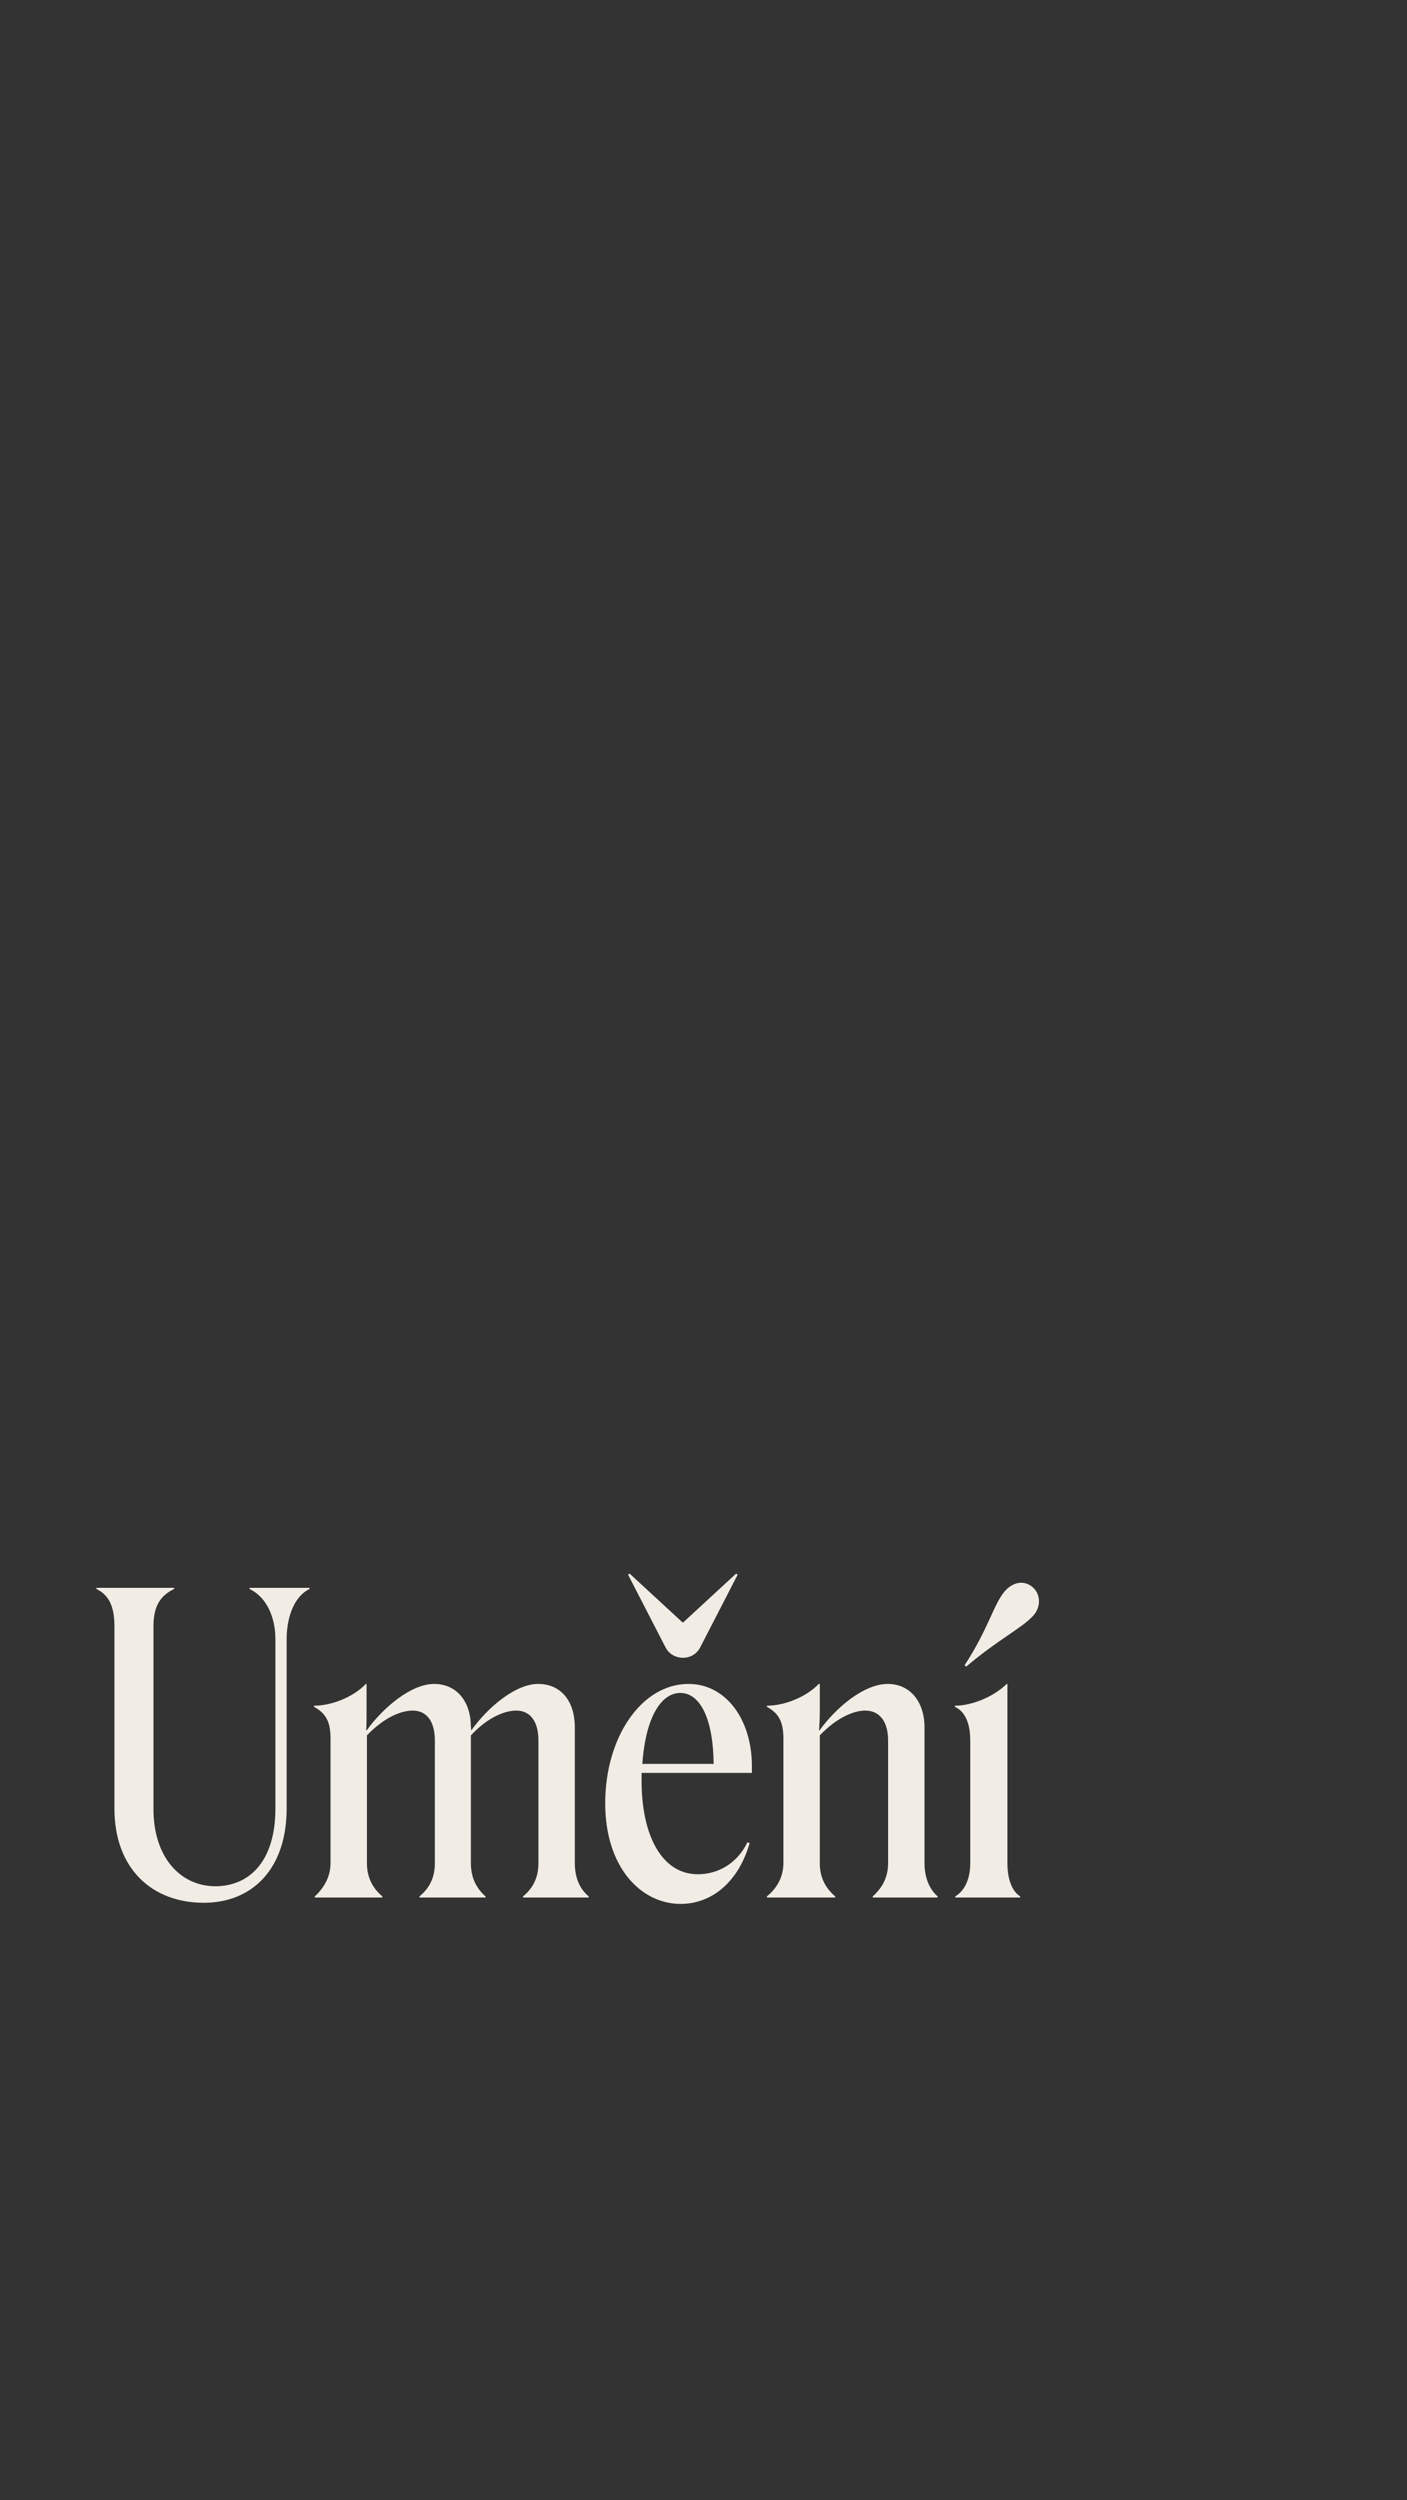 <?xml version="1.0" encoding="utf-8"?>
<!-- Generator: Adobe Illustrator 27.8.1, SVG Export Plug-In . SVG Version: 6.00 Build 0)  -->
<svg version="1.1" xmlns="http://www.w3.org/2000/svg" xmlns:xlink="http://www.w3.org/1999/xlink" x="0px" y="0px"
	 viewBox="0 0 375 666" style="enable-background:new 0 0 375 666;" xml:space="preserve">
<rect x="0" y="0" width="375" height="666" fill="#333333" stroke="none"/>
<style type="text/css">
	.st0{opacity:0;fill:#FFFFFF;}
	.st1{enable-background:new    ;}
	.st2{fill:#F1ECE4;}
</style>
<g id="Vrstva_4">
	<rect x="0" class="st0" width="375" height="666"/>
</g>
<g id="Vrstva_2">
</g>
<g id="Vrstva_3">
	<g class="st1">
		<path class="st2" d="M57.3,502.5c9.4,0,16.1-6.9,16.1-20.7v-45.2c0-5.4-2.1-11-6.9-13.3V423h16v0.3c-4.3,2.1-6.1,7.9-6.1,13.3
			v45.2c0,16-9.1,25.1-22.1,25.1c-13.8,0-23.8-9.1-23.8-25.1v-48.5c0-5.4-1.5-8.4-4.8-10V423h20.7v0.3c-3.7,1.8-5.5,4.6-5.5,10v48.3
			C40.8,494.6,47.9,502.4,57.3,502.5z"/>
		<path class="st2" d="M88.1,496.3v-33.1c0-4.6-1.3-6.8-4.4-8.5v-0.3c4.8,0,10.6-2.4,13.8-5.8h0.2v6.9c0,2.1,0,4.2-0.1,5.4l0.1,0.1
			c4.5-6.2,11.9-12.4,18-12.4c6.1,0,9.8,4.8,9.8,11.4l0.1,1c4.4-6.2,11.8-12.4,17.8-12.4c6.3,0,9.8,4.8,9.8,11.5v36.2
			c0,3.9,1.3,6.9,3.7,8.9v0.3h-17.5v-0.3c2.8-2.3,4.1-5.2,4.1-8.8v-32.8c0-4.6-1.9-7.9-5.9-7.9c-2.9,0-7.4,1.6-12.1,6.6v34
			c0,3.7,1.3,6.6,3.9,8.9v0.3h-17.6v-0.3c2.8-2.3,4.1-5.2,4.1-8.8v-32.8c0-4.6-1.9-7.9-5.9-7.9c-2.9,0-7.4,1.6-12.2,6.6v34.1
			c0,3.6,1.4,6.5,4.1,8.8v0.3h-18v-0.3C86.3,503,88.1,500,88.1,496.3z"/>
		<path class="st2" d="M181.4,507.2c-10.6,0-20.1-9.8-20.1-26.8c0-17.5,9.6-31.8,22.2-31.8c10,0,16.9,9.5,16.9,21.9v1.8h-29.4
			c0,0.7,0,1.4,0,2.2c0,14.1,5.2,24.8,15,24.8c5.6,0,10.6-3.1,13.2-8.5l0.6,0.2C196.8,501.4,189.7,507.2,181.4,507.2z M186.6,438.9
			c-2,3.8-7.4,3.5-9.2,0l-10-19.4l0.4-0.3l14.1,13h0.2l14.1-13l0.4,0.3L186.6,438.9z M171.2,469.9h19c-0.1-11.8-3.5-18.9-8.9-18.9
			C176.4,451,172.1,457.1,171.2,469.9z"/>
		<path class="st2" d="M208.8,496.3v-33.1c0-4.6-1.3-6.8-4.4-8.5v-0.3c4.8,0,10.6-2.4,13.8-5.8h0.3v6.9c0,2.1-0.1,4.2-0.2,5.4
			l0.1,0.1c4.5-6.2,11.9-12.4,18.2-12.4c6,0,9.8,4.8,9.8,11.5v36.2c0,3.7,1.2,6.9,3.5,8.9v0.3h-17.3v-0.3c2.6-2.3,4.1-5.2,4.1-8.8
			v-32.8c0-4.6-2-7.9-6.1-7.9c-2.8,0-7.3,1.6-12.1,6.6v34.1c0,3.6,1.4,6.5,4.1,8.8v0.3h-18.2v-0.3C207.1,503,208.8,500,208.8,496.3z
			"/>
		<path class="st2" d="M254.6,505.2c2.5-1.5,4-4.6,4-8.9v-32.5c0-3.6-0.8-7.6-4.1-9.1v-0.3c4.8,0,10.6-2.6,13.8-5.8h0.2v47.7
			c0,4.3,1.2,7.5,3.4,8.9v0.3h-17.3V505.2z M275.2,422.8c2.3,2,2.2,5.4,0.2,7.6c-3.1,3.4-9.3,6.3-17.9,13.6l-0.4-0.4
			c6.3-9.6,7.7-16.2,10.7-19.7C269.7,421.7,272.7,420.7,275.2,422.8z"/>
	</g>
</g>
</svg>
